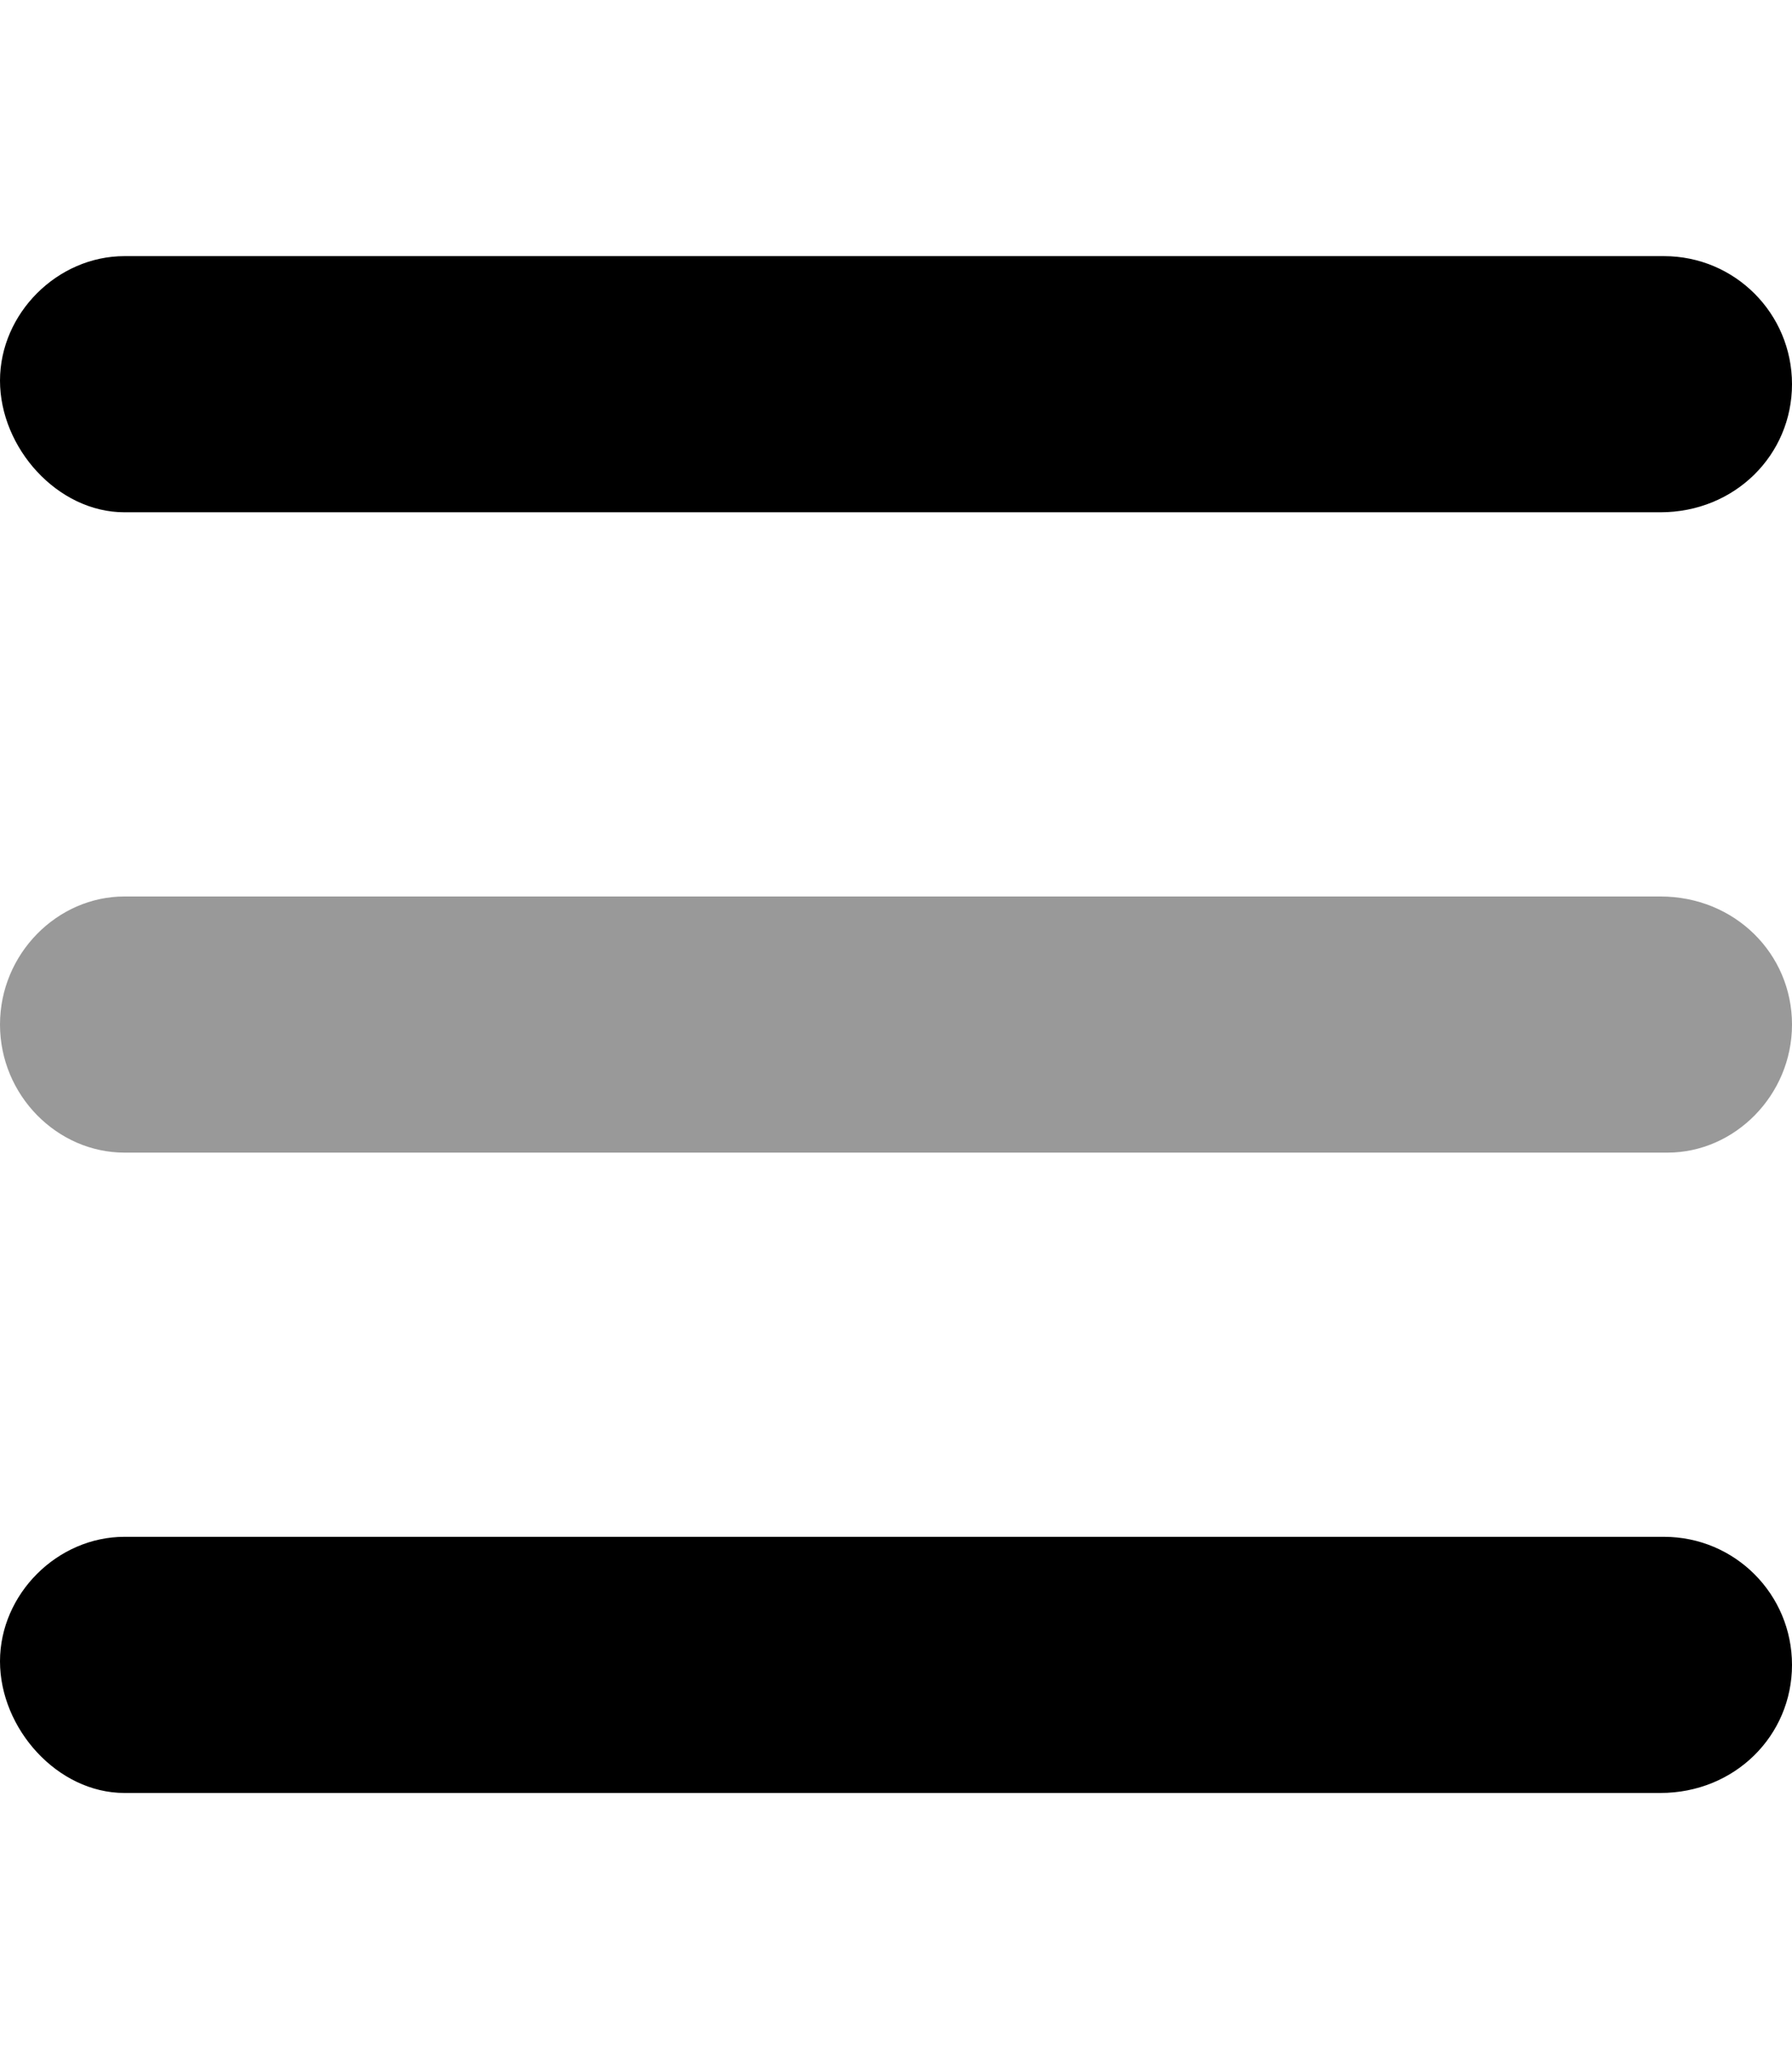 <svg width="14" height="16" viewBox="0 0 14 16" fill="none" xmlns="http://www.w3.org/2000/svg">
<path d="M13 12H0.972C0.448 12 0 12.447 0 12.972C0 13.497 0.448 14 0.972 14H12.972C13.553 14 14 13.553 14 13C14 12.447 13.553 12 13 12ZM13 2H0.972C0.448 2 0 2.448 0 2.972C0 3.496 0.448 4 0.972 4H12.972C13.553 4 14 3.553 14 3C14 2.447 13.553 2 13 2Z" fill="black"/>
<path opacity="0.4" d="M14 8C14 8.552 13.552 9 13.028 9H0.972C0.448 9 0 8.553 0 8C0 7.447 0.448 7 0.972 7H12.972C13.553 7 14 7.447 14 8Z" fill="black"/>
</svg>
